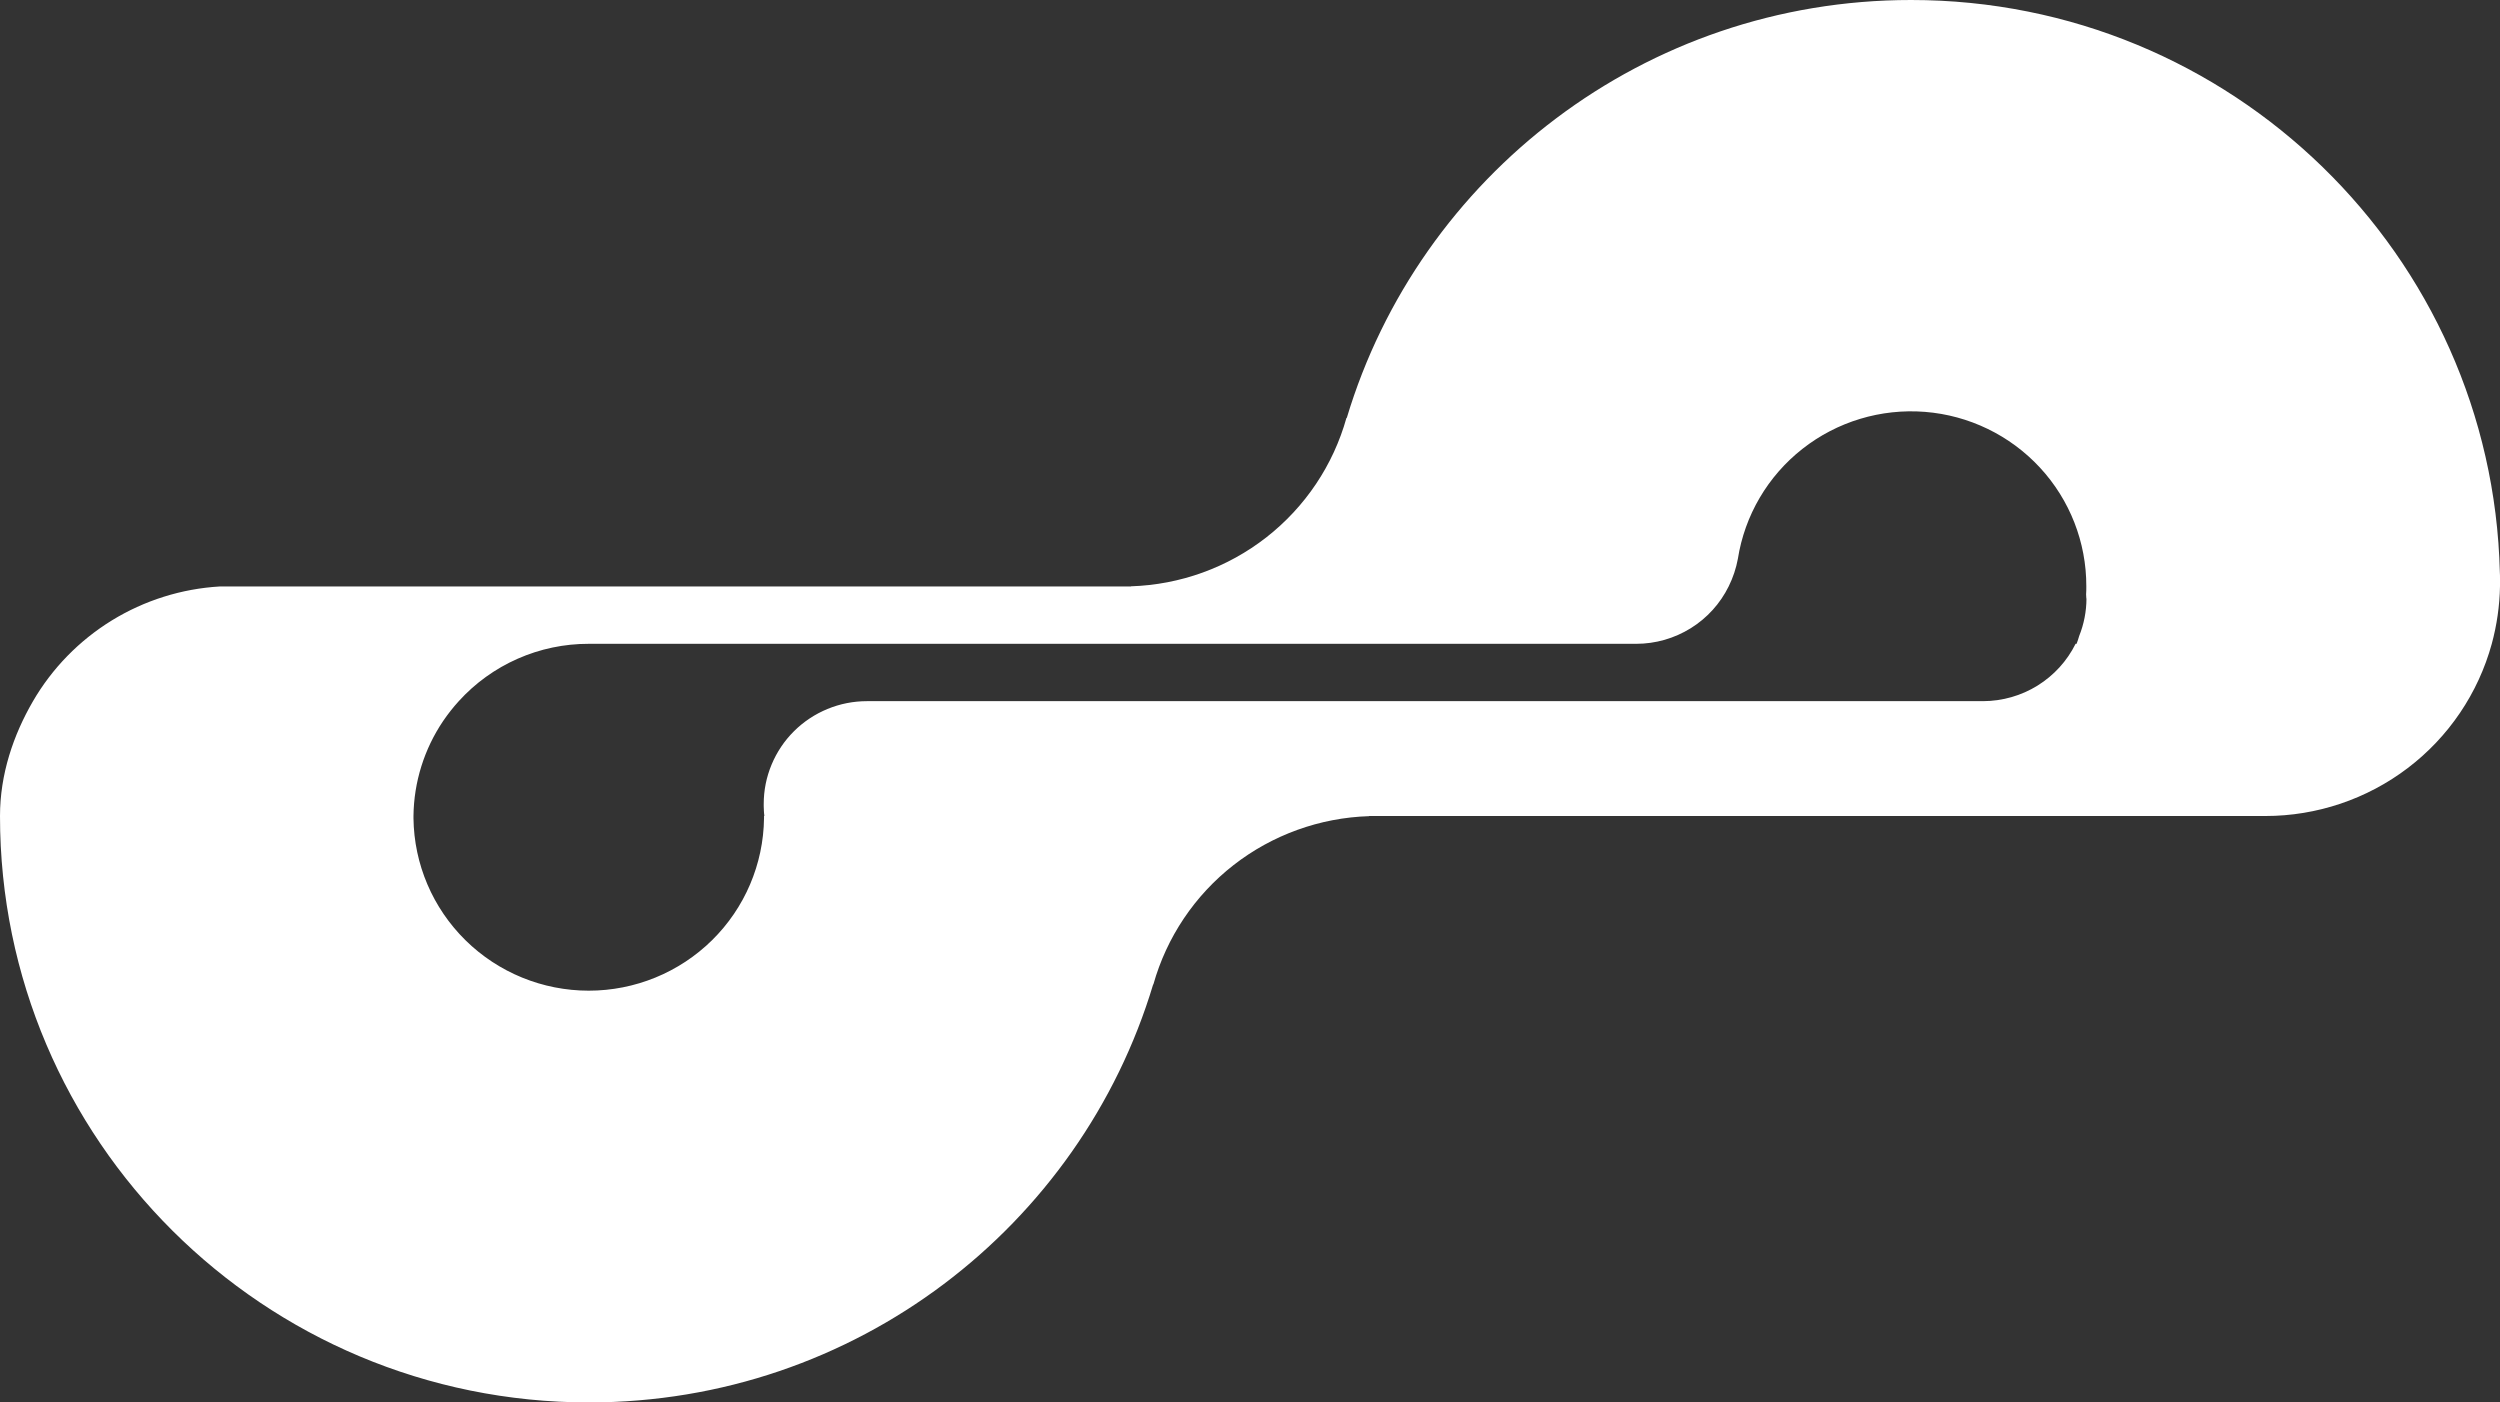 <svg width="82" height="46" viewBox="0 0 82 46" fill="none" xmlns="http://www.w3.org/2000/svg">
<rect x="0" y="0" width="82" height="46" fill="#333333" stroke="none"/>
<path d="M82 18.965C82 18.901 82 18.834 81.995 18.77C81.743 8.362 73.191 0 62.681 0C53.94 0 46.555 5.781 44.174 13.709L44.164 13.705C43.731 15.256 42.811 16.628 41.54 17.622C40.268 18.616 38.711 19.18 37.095 19.231C37.095 19.231 37.095 19.231 37.095 19.236H7.21C5.955 19.31 4.738 19.693 3.668 20.35C2.599 21.008 1.709 21.919 1.08 23.003C0.438 24.11 0 25.395 0 26.767C0 37.39 8.649 46 19.317 46C28.056 46 35.441 40.222 37.823 32.291H37.83C38.266 30.741 39.187 29.369 40.459 28.376C41.732 27.384 43.289 26.821 44.905 26.77V26.765H74.303C75.992 26.765 77.633 26.212 78.975 25.192C80.317 24.172 81.285 22.74 81.73 21.118C81.897 20.503 81.988 19.869 82 19.231C82 19.202 82 19.172 82 19.146C82 19.085 82 19.026 82 18.965ZM68.436 19.629C68.435 20.051 68.354 20.469 68.197 20.861C68.173 20.946 68.145 21.031 68.112 21.116H68.08C67.8 21.68 67.368 22.154 66.832 22.487C66.296 22.819 65.678 22.996 65.046 22.998H28.436C27.992 22.998 27.551 23.085 27.14 23.255C26.73 23.424 26.356 23.672 26.042 23.985C25.727 24.298 25.478 24.67 25.308 25.079C25.137 25.488 25.05 25.927 25.05 26.369C25.05 26.395 25.05 26.421 25.05 26.448C25.05 26.488 25.055 26.528 25.055 26.568C25.054 26.572 25.054 26.576 25.055 26.58C25.055 26.641 25.065 26.702 25.072 26.763H25.06C25.06 26.789 25.06 26.814 25.06 26.839C25.041 28.346 24.428 29.784 23.352 30.842C22.275 31.901 20.824 32.494 19.311 32.494C17.798 32.494 16.346 31.901 15.27 30.842C14.194 29.784 13.58 28.346 13.562 26.839C13.562 26.814 13.562 26.789 13.562 26.763C13.575 25.653 13.913 24.57 14.535 23.649C14.691 23.42 14.862 23.203 15.048 22.998C15.587 22.404 16.245 21.93 16.98 21.606C17.715 21.282 18.51 21.115 19.314 21.117H53.669C54.301 21.117 54.92 20.939 55.456 20.606C55.993 20.273 56.424 19.796 56.702 19.231C56.843 18.946 56.944 18.643 57.002 18.33C57.226 16.905 57.982 15.617 59.12 14.723C60.257 13.829 61.691 13.396 63.136 13.509C64.58 13.623 65.928 14.276 66.91 15.337C67.892 16.398 68.435 17.789 68.431 19.231C68.431 19.321 68.431 19.407 68.424 19.494C68.425 19.54 68.431 19.584 68.431 19.629H68.436Z" fill="white"/>
</svg>
